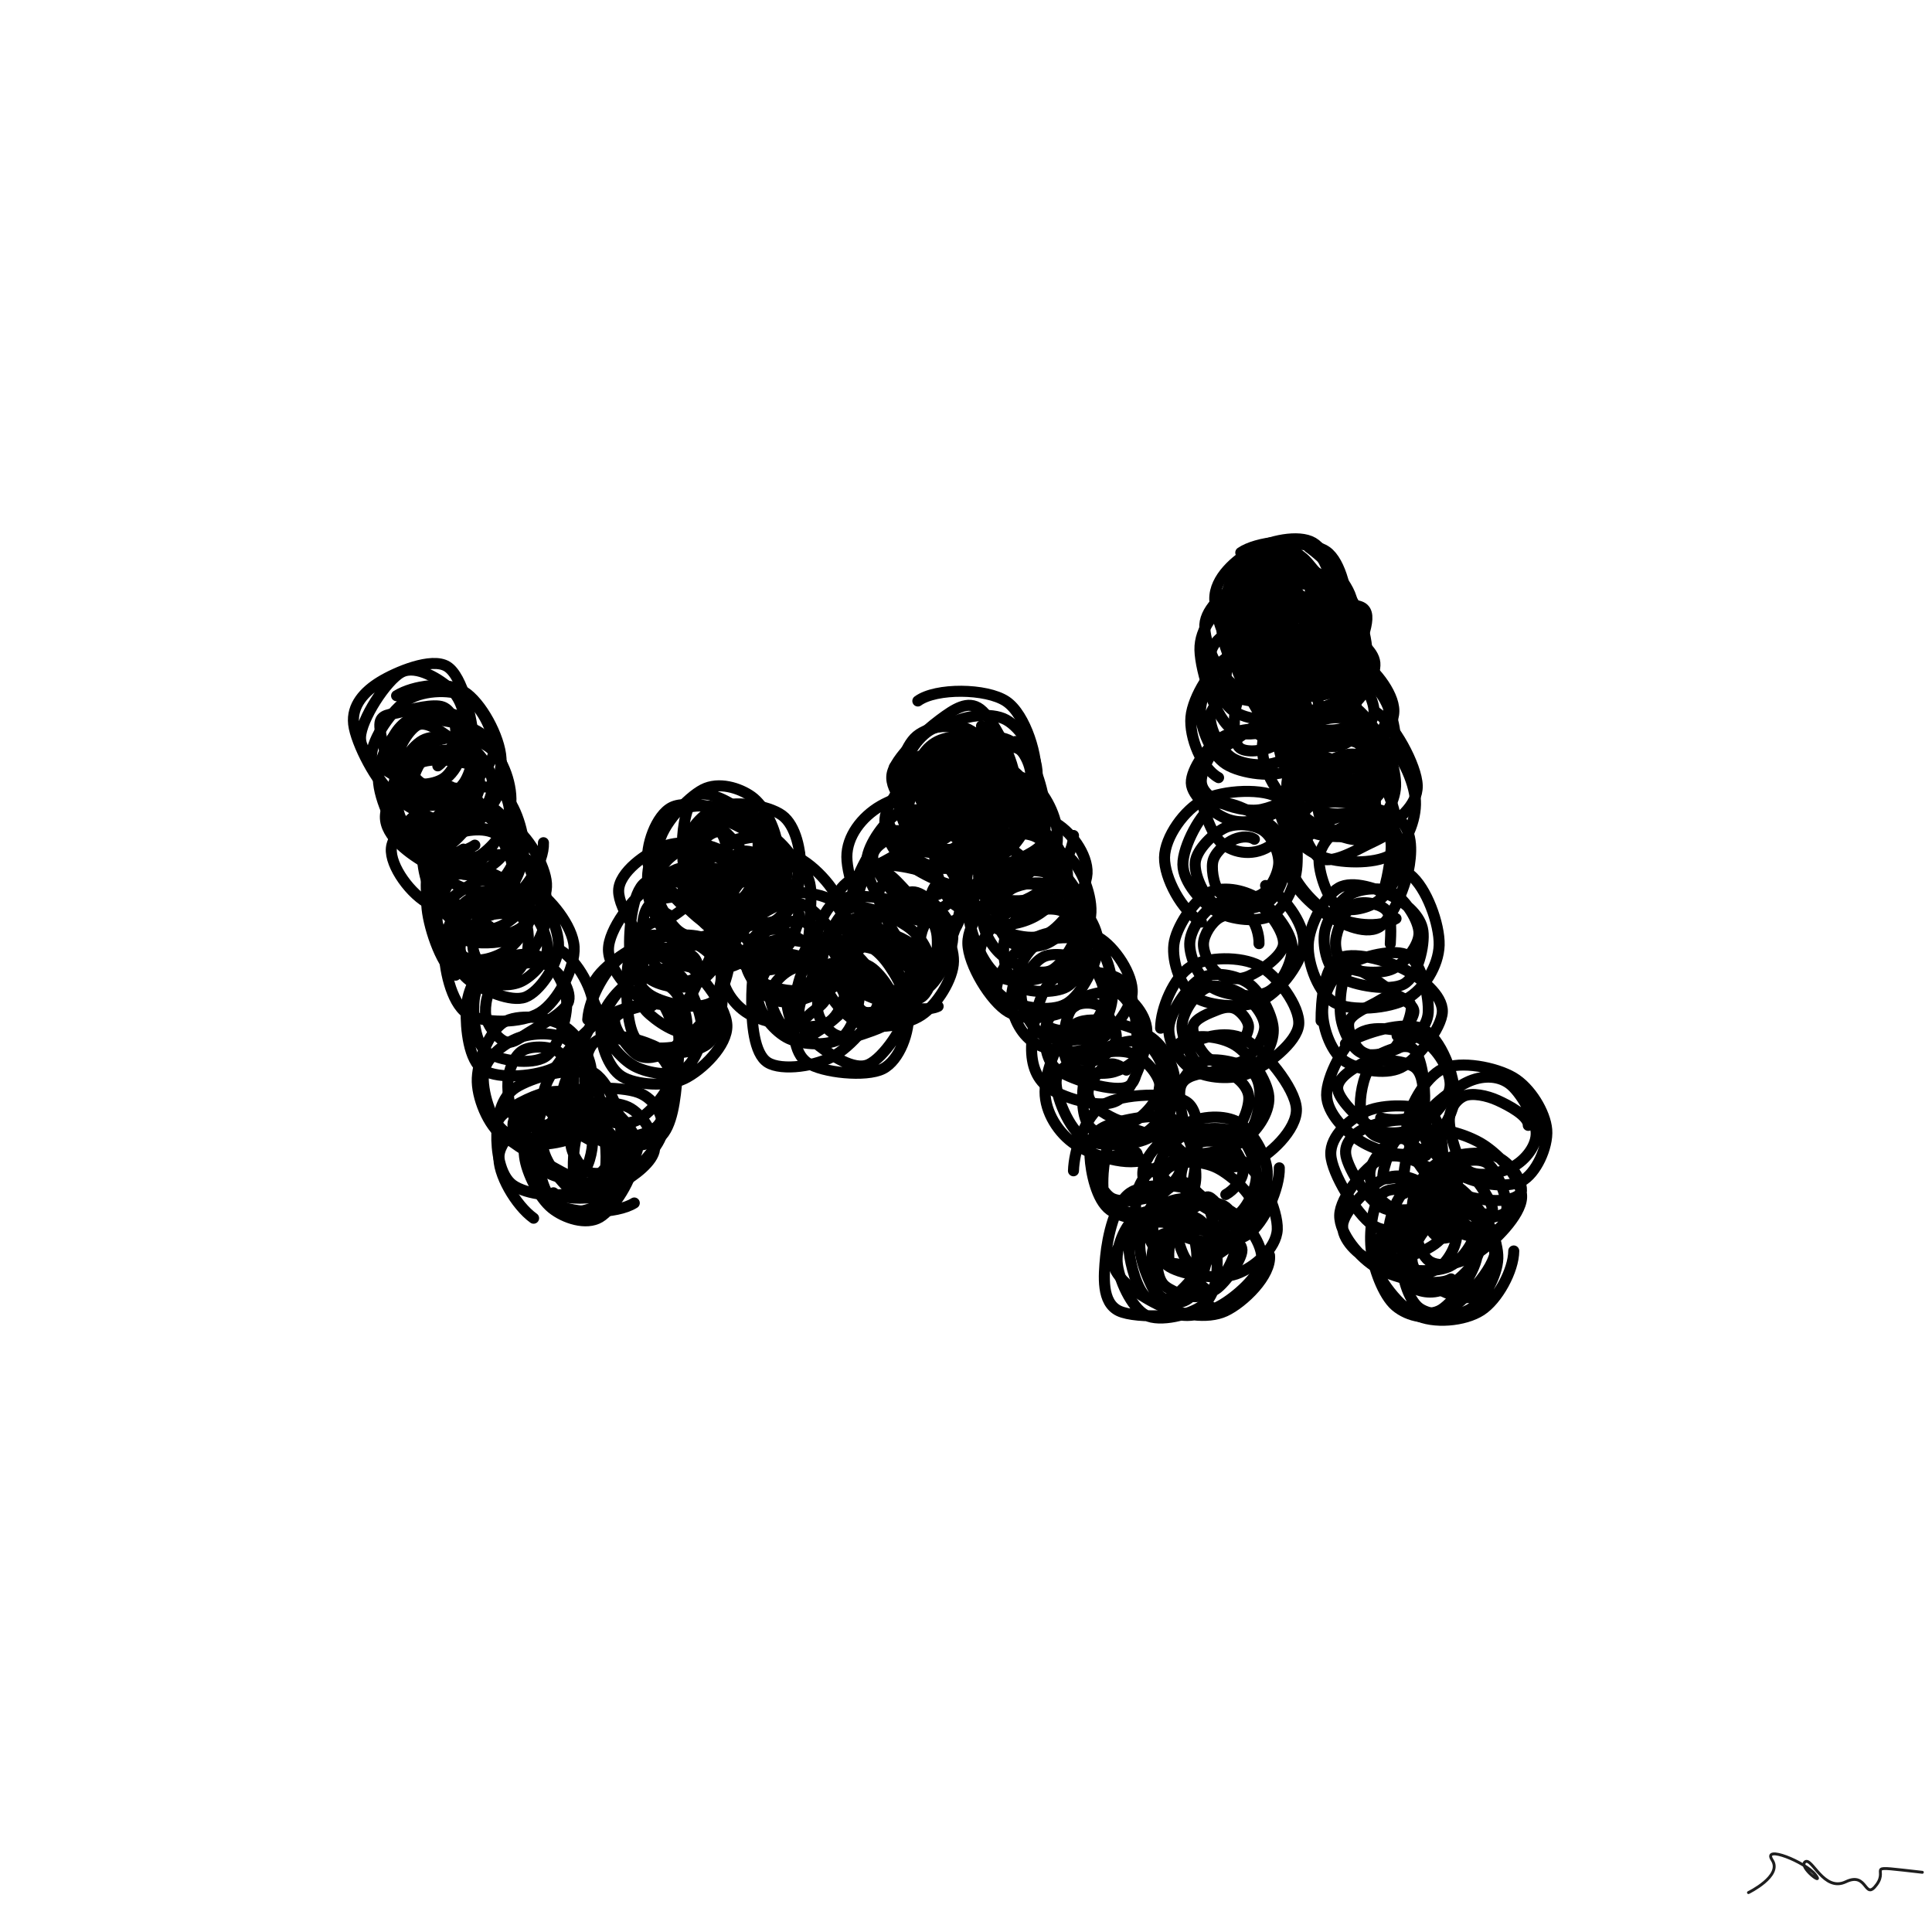 <svg xmlns="http://www.w3.org/2000/svg" viewBox="0 0 1000 1000" height="100%" width="100%"><rect x="0" y="0" width="1000" height="1000" fill="#808080" stroke="none"/><title>Scribbles #24</title><desc>art by Nolan</desc><svg xmlns="http://www.w3.org/2000/svg" viewBox="15000 15000 70000 70000" height="100%" width="100%" ><rect x="15000" y="15000" width="70000" height="70000" fill="white"></rect><g fill="none" stroke-width="400" stroke-linecap="round" ><path d="M29229 43787C28670 43430, 27889 41915, 27813 41234C27736 40554, 28206 40053, 28771 39706C29336 39358, 30638 38799, 31202 39150C31766 39501, 32106 41059, 32156 41812C32205 42565, 31947 43438, 31498 43669C31048 43899, 30032 43521, 29460 43196C28887 42871, 28048 42359, 28062 41719C28076 41079, 28997 39646, 29544 39357C30090 39068, 30958 39625, 31342 39984C31725 40343, 31888 40977, 31845 41512C31802 42047, 31483 42915, 31084 43194C30686 43473, 29841 43509, 29454 43186C29067 42862, 28749 41650, 28762 41252C28775 40854, 29150 40903, 29532 40797C29913 40691, 30721 40485, 31051 40617C31380 40748, 31540 41233, 31508 41589C31477 41944, 31156 42544, 30863 42749" stroke="hsl(234, 100%, 50%)" ></path><path d="M29369 40207C29984 39830, 31169 39671, 31799 40051C32430 40431, 33112 41699, 33153 42486C33194 43274, 32619 44498, 32045 44776C31471 45054, 30305 44554, 29707 44157C29110 43760, 28446 43029, 28459 42393C28473 41758, 29211 40697, 29791 40344C30371 39991, 31423 39960, 31939 40275C32456 40591, 32977 41629, 32892 42236C32808 42843, 31913 43623, 31432 43919C30950 44214, 30389 44284, 30002 44010C29615 43736, 29130 42772, 29109 42277C29089 41782, 29465 41258, 29879 41039C30294 40819, 31210 40721, 31598 40958C31986 41195, 32229 42006, 32206 42463C32183 42919, 31804 43496, 31461 43697C31117 43898, 30488 43871, 30147 43667C29806 43463, 29417 42873, 29415 42473C29414 42073, 29845 41405, 30139 41267C30433 41129, 30921 41465, 31178 41645C31435 41825, 31680 42090, 31680 42348C31681 42605, 31408 43019, 31178 43193C30948 43367, 30548 43512, 30299 43390C30049 43267, 29647 42696, 29683 42457C29719 42218, 30299 42029, 30515 41955" stroke="hsl(237, 100%, 50%)" ></path><path d="M32204 45621C31620 46018, 30478 46058, 29896 45658C29313 45258, 28722 43965, 28708 43221C28694 42477, 29213 41486, 29810 41197C30407 40908, 31720 41161, 32292 41487C32863 41812, 33273 42574, 33240 43150C33207 43725, 32636 44604, 32093 44937C31550 45270, 30456 45386, 29982 45148C29509 44909, 29197 44061, 29252 43507C29307 42953, 29855 42073, 30310 41824C30764 41574, 31557 41745, 31980 42008C32403 42270, 32836 42916, 32849 43399C32861 43882, 32479 44650, 32056 44904C31633 45159, 30662 45173, 30311 44926C29959 44679, 29905 43858, 29947 43423C29990 42988, 30242 42500, 30566 42316C30889 42133, 31587 42129, 31890 42323C32192 42517, 32404 43127, 32378 43480C32352 43834, 32014 44358, 31731 44442" stroke="hsl(240, 100%, 50%)" ></path><path d="M30511 46322C29863 45954, 28949 45311, 28963 44585C28977 43858, 29965 42378, 30595 41963C31225 41548, 32259 41716, 32743 42094C33226 42471, 33597 43500, 33496 44228C33395 44955, 32600 46103, 32135 46457C31670 46810, 31159 46713, 30705 46348C30251 45983, 29492 44887, 29413 44268C29334 43649, 29710 42862, 30233 42634C30756 42406, 32014 42588, 32552 42899C33090 43211, 33499 43980, 33459 44504C33420 45029, 32774 45779, 32314 46048C31854 46317, 31083 46349, 30700 46118C30318 45887, 29978 45079, 30019 44665C30059 44250, 30632 43799, 30943 43632C31253 43465, 31641 43563, 31881 43664C32121 43765, 32401 43990, 32384 44239C32367 44488, 32012 44922, 31782 45158C31551 45394, 31252 45756, 31002 45654C30753 45553, 30267 44907, 30286 44548C30306 44189, 30869 43615, 31119 43500C31368 43385, 31555 43724, 31785 43859" stroke="hsl(243, 100%, 50%)" ></path><path d="M34690 45533C34720 46248, 34021 47343, 33338 47716C32655 48089, 31284 48102, 30591 47771C29898 47440, 29120 46372, 29180 45730C29240 45087, 30295 44262, 30950 43916C31605 43570, 32603 43350, 33108 43655C33612 43960, 33980 45092, 33978 45744C33976 46397, 33601 47243, 33097 47569C32593 47895, 31419 47993, 30954 47702C30490 47410, 30269 46391, 30309 45818C30349 45245, 30769 44521, 31195 44266C31621 44010, 32440 44035, 32864 44284C33287 44534, 33760 45266, 33738 45763C33715 46260, 33152 47087, 32726 47267C32300 47447, 31554 47119, 31179 46843C30804 46567, 30457 45985, 30477 45610C30496 45236, 30946 44775, 31297 44595C31648 44414, 32237 44348, 32581 44528C32925 44707, 33389 45327, 33364 45672C33338 46016, 32741 46447, 32429 46596C32117 46745, 31729 46722, 31491 46567" stroke="hsl(246, 100%, 50%)" ></path><path d="M30891 44645C31473 44329, 32829 44461, 33480 44856C34132 45250, 34762 46369, 34800 47012C34838 47655, 34320 48407, 33708 48716C33096 49025, 31672 49161, 31128 48867C30585 48573, 30418 47573, 30447 46954C30476 46336, 30836 45435, 31305 45155C31773 44875, 32752 44956, 33259 45277C33766 45597, 34353 46538, 34346 47079C34338 47619, 33665 48278, 33214 48520C32763 48761, 32086 48782, 31638 48526C31190 48271, 30586 47515, 30526 46986C30467 46456, 30871 45642, 31279 45349C31688 45057, 32582 44954, 32977 45229C33372 45504, 33680 46510, 33647 46998C33615 47486, 33095 48009, 32781 48157C32468 48305, 32081 48078, 31764 47888C31447 47699, 30875 47374, 30880 47021C30884 46667, 31463 45926, 31791 45765" stroke="hsl(249, 100%, 50%)" ></path><path d="M31506 50333C30944 49908, 30493 48466, 30464 47794C30435 47121, 30736 46578, 31334 46299C31932 46020, 33474 45813, 34053 46119C34632 46424, 34867 47471, 34811 48130C34754 48788, 34233 49735, 33715 50070C33197 50405, 32184 50428, 31702 50140C31219 49852, 30821 48942, 30820 48340C30819 47738, 31275 46767, 31694 46528C32113 46289, 32909 46650, 33332 46906C33756 47162, 34227 47646, 34235 48064C34244 48483, 33772 49141, 33383 49416C32994 49691, 32328 49903, 31903 49713C31479 49522, 30785 48732, 30837 48274C30890 47816, 31829 47141, 32220 46966C32611 46791, 32881 47029, 33186 47224C33490 47419, 34002 47832, 34047 48134C34093 48436, 33812 48877, 33457 49033C33103 49190, 32184 49207, 31922 49074C31661 48942, 31824 48489, 31888 48236C31952 47984, 32116 47703, 32305 47560" stroke="hsl(252, 100%, 50%)" ></path><path d="M34282 47135C34930 47527, 35755 48547, 35801 49306C35847 50065, 35206 51289, 34558 51690C33910 52091, 32489 52105, 31913 51712C31336 51318, 31073 50025, 31099 49330C31125 48635, 31519 47840, 32068 47544C32616 47247, 33864 47243, 34392 47550C34919 47857, 35290 48791, 35230 49387C35170 49983, 34558 50930, 34033 51128C33508 51326, 32511 50863, 32081 50575C31650 50287, 31450 49835, 31451 49399C31452 48963, 31657 48220, 32085 47960C32513 47701, 33559 47606, 34018 47841C34476 48077, 34854 48920, 34833 49372C34813 49824, 34283 50365, 33895 50555C33507 50746, 32876 50717, 32505 50515C32134 50313, 31665 49724, 31670 49344C31675 48964, 32164 48417, 32536 48232C32908 48048, 33638 48047, 33903 48236C34168 48425, 34162 49033, 34125 49367C34088 49701, 33921 50087, 33681 50240C33441 50394, 32944 50449, 32687 50288C32429 50127, 32126 49564, 32134 49276C32141 48989, 32517 48611, 32730 48562" stroke="hsl(255, 100%, 50%)" ></path><path d="M35308 49433C35935 49820, 36539 50917, 36513 51620C36486 52324, 35815 53296, 35149 53655C34483 54014, 33061 54114, 32518 53774C31975 53434, 31873 52242, 31892 51615C31910 50989, 32190 50342, 32630 50015C33070 49688, 34049 49443, 34533 49651C35016 49859, 35494 50656, 35531 51263C35567 51869, 35234 52983, 34751 53291C34268 53600, 33066 53434, 32635 53115C32204 52795, 32143 51850, 32168 51374C32192 50898, 32354 50500, 32783 50260C33213 50019, 34275 49763, 34745 49930C35215 50098, 35709 50846, 35605 51263C35501 51679, 34507 52185, 34120 52430C33734 52674, 33539 52834, 33286 52731C33033 52627, 32655 52163, 32603 51808C32551 51454, 32654 50818, 32975 50601" stroke="hsl(258, 100%, 50%)" ></path><path d="M35899 56152C35292 56497, 33969 56596, 33368 56271C32766 55945, 32314 54902, 32292 54199C32269 53496, 32715 52394, 33230 52052C33745 51710, 34849 51849, 35383 52148C35916 52447, 36394 53211, 36431 53846C36467 54482, 36125 55603, 35601 55961C35077 56320, 33799 56337, 33285 55995C32771 55652, 32451 54466, 32518 53907C32584 53349, 33195 52859, 33683 52643C34171 52428, 35008 52380, 35445 52614C35882 52848, 36326 53555, 36305 54046C36284 54537, 35740 55291, 35320 55560C34900 55829, 34105 55889, 33786 55661C33466 55433, 33380 54624, 33403 54192C33426 53761, 33629 53257, 33925 53071C34222 52886, 34871 52896, 35181 53078C35491 53261, 35794 53835, 35787 54166C35779 54496, 35401 54928, 35134 55059" stroke="hsl(261, 100%, 50%)" ></path><path d="M36542 53884C37119 54266, 37590 55556, 37480 56267C37370 56979, 36533 57877, 35883 58155C35233 58433, 34061 58281, 33581 57935C33100 57589, 32984 56667, 33001 56080C33018 55492, 33141 54765, 33685 54408C34229 54051, 35726 53606, 36268 53939C36809 54271, 36879 55746, 36933 56402C36988 57059, 36991 57778, 36595 57878C36199 57979, 35151 57364, 34555 57005C33959 56646, 33023 56116, 33020 55724C33017 55332, 34039 54814, 34536 54653C35033 54492, 35680 54491, 36003 54757C36326 55022, 36471 55779, 36475 56247C36480 56716, 36321 57372, 36031 57567C35741 57761, 35144 57716, 34737 57415C34329 57113, 33593 56176, 33584 55757C33574 55337, 34292 54991, 34680 54896C35069 54801, 35638 54963, 35916 55187C36193 55410, 36464 56003, 36346 56236" stroke="hsl(264, 100%, 50%)" ></path><path d="M34333 59138C33691 58680, 33011 57512, 33081 56853C33150 56194, 34125 55473, 34751 55184C35377 54895, 36299 54813, 36835 55118C37371 55422, 37984 56349, 37968 57014C37951 57678, 37229 58811, 36733 59104C36238 59398, 35450 59142, 34995 58775C34540 58408, 34076 57497, 34005 56903C33934 56309, 34098 55392, 34570 55212C35042 55032, 36322 55458, 36836 55823C37350 56187, 37688 56921, 37653 57398C37618 57876, 37054 58456, 36625 58689C36197 58922, 35462 59016, 35081 58796C34699 58577, 34328 57838, 34337 57372C34345 56906, 34751 56204, 35134 56000C35516 55797, 36267 55924, 36630 56153C36994 56381, 37322 57005, 37316 57369C37310 57732, 36973 58191, 36596 58332C36219 58473, 35284 58428, 35054 58217" stroke="hsl(267, 100%, 50%)" ></path><path d="M37981 58587C37348 58989, 35754 59006, 35165 58621C34576 58235, 34439 56934, 34447 56273C34455 55612, 34600 54935, 35213 54653C35826 54372, 37496 54349, 38125 54584C38753 54818, 39106 55506, 38985 56062C38864 56619, 37903 57545, 37400 57922C36896 58299, 36418 58542, 35965 58323C35513 58104, 34751 57136, 34683 56608C34614 56080, 35042 55404, 35555 55154C36068 54905, 37233 54865, 37760 55111C38287 55357, 38757 56174, 38716 56631C38675 57089, 37964 57611, 37513 57858C37062 58104, 36296 58298, 36010 58110C35724 57922, 35760 57175, 35795 56728C35831 56281, 35994 55679, 36225 55426C36457 55173, 36872 55045, 37183 55211C37495 55377, 38027 56080, 38096 56422C38165 56763, 37896 57087, 37599 57260C37303 57433, 36635 57610, 36316 57460C35997 57310, 35645 56692, 35686 56360" stroke="hsl(270, 100%, 50%)" ></path><path d="M36430 56336C35771 55976, 34641 55372, 34695 54643C34750 53914, 35995 52482, 36757 51962C37519 51442, 38805 51180, 39267 51522C39730 51864, 39594 53232, 39532 54015C39471 54798, 39359 55836, 38898 56221C38437 56606, 37350 56588, 36765 56325C36180 56061, 35391 55252, 35387 54638C35384 54024, 36166 52918, 36743 52640C37320 52362, 38431 52744, 38849 52971C39266 53197, 39255 53522, 39246 53997C39236 54472, 39179 55469, 38792 55821C38406 56174, 37359 56336, 36928 56112C36497 55888, 36268 55037, 36208 54477C36147 53917, 36187 53009, 36566 52749C36944 52490, 38026 52690, 38478 52921C38931 53151, 39353 53685, 39282 54132C39210 54580, 38501 55396, 38049 55604C37597 55813, 36761 55641, 36569 55384" stroke="hsl(273, 100%, 50%)" ></path><path d="M36295 51943C36340 51143, 37001 50015, 37555 49638C38109 49260, 38990 49261, 39620 49679C40250 50097, 41305 51411, 41336 52145C41366 52878, 40438 53771, 39803 54081C39168 54390, 38029 54317, 37525 53999C37022 53681, 36721 52759, 36781 52174C36841 51589, 37428 50812, 37887 50490C38345 50168, 39110 49954, 39534 50244C39958 50534, 40400 51637, 40430 52228C40461 52819, 40138 53566, 39716 53791C39293 54016, 38381 53878, 37896 53578C37410 53278, 36792 52505, 36804 51991C36815 51476, 37539 50683, 37966 50490C38394 50298, 39050 50547, 39370 50836C39690 51124, 39922 51839, 39887 52221C39851 52603, 39457 52961, 39157 53127C38856 53292, 38397 53415, 38083 53216C37769 53017, 37208 52239, 37273 51934C37339 51629, 38201 51497, 38477 51384C38753 51272, 38781 51120, 38929 51261C39078 51402, 39332 51955, 39366 52230" stroke="hsl(276, 100%, 50%)" ></path><path d="M41180 50339C41202 51105, 41174 52388, 40646 52818C40118 53249, 38715 53248, 38013 52922C37311 52596, 36381 51490, 36435 50862C36490 50233, 37656 49461, 38341 49150C39026 48840, 40079 48795, 40547 48998C41014 49202, 41153 49780, 41144 50371C41134 50962, 40977 52132, 40490 52542C40004 52952, 38690 53114, 38226 52832C37762 52550, 37716 51487, 37706 50851C37695 50214, 37752 49291, 38164 49013C38575 48736, 39682 48944, 40176 49185C40671 49425, 41151 49922, 41130 50456C41108 50990, 40499 52192, 40047 52388C39595 52584, 38717 51952, 38417 51635C38116 51318, 38215 50859, 38243 50485C38271 50111, 38276 49532, 38583 49389C38890 49247, 39811 49423, 40087 49633C40363 49843, 40333 50320, 40239 50648C40146 50977, 39750 51447, 39526 51604" stroke="hsl(279, 100%, 50%)" ></path><path d="M38623 51443C37938 51121, 37049 50139, 37045 49409C37042 48680, 37941 47498, 38601 47065C39261 46632, 40514 46520, 41007 46813C41499 47105, 41580 48075, 41554 48819C41528 49562, 41345 50901, 40850 51276C40356 51651, 39092 51379, 38586 51066C38080 50753, 37851 50080, 37816 49398C37780 48717, 37904 47314, 38374 46978C38844 46642, 40100 47087, 40636 47383C41172 47679, 41653 48212, 41590 48754C41527 49296, 40776 50359, 40257 50636C39738 50913, 38811 50716, 38477 50415C38143 50115, 38217 49291, 38253 48833C38289 48374, 38303 47868, 38693 47664C39084 47460, 40221 47402, 40597 47607C40973 47812, 41001 48433, 40949 48896C40898 49359, 40602 50139, 40286 50385C39970 50631, 39382 50645, 39056 50371C38729 50096, 38281 49099, 38328 48739C38376 48380, 39036 48368, 39343 48212C39649 48057, 39891 47722, 40167 47806" stroke="hsl(282, 100%, 50%)" ></path><path d="M41711 49937C41096 50240, 39733 50128, 39017 49685C38300 49241, 37406 47944, 37414 47274C37421 46603, 38422 45893, 39060 45661C39699 45429, 40660 45519, 41246 45884C41832 46250, 42611 47323, 42576 47854C42540 48385, 41572 48872, 41034 49070C40495 49268, 39777 49352, 39346 49042C38916 48732, 38480 47717, 38450 47209C38420 46701, 38786 46210, 39167 45996C39548 45782, 40229 45711, 40737 45926C41244 46141, 42202 46808, 42213 47288C42224 47768, 41237 48561, 40803 48804C40369 49047, 39939 48989, 39607 48747C39274 48505, 38828 47725, 38809 47351C38791 46977, 39137 46646, 39496 46502C39855 46358, 40684 46372, 40966 46488C41248 46603, 41174 46833, 41188 47195C41203 47557, 41279 48555, 41053 48659C40826 48763, 40043 48068, 39827 47820C39612 47573, 39713 47350, 39761 47174" stroke="hsl(285, 100%, 50%)" ></path><path d="M39274 48170C38681 47874, 38415 47279, 38470 46644C38526 46008, 38962 44697, 39606 44355C40250 44014, 41821 44293, 42336 44593C42850 44893, 42757 45597, 42694 46156C42630 46715, 42412 47665, 41956 47946C41501 48228, 40540 48122, 39960 47845C39380 47569, 38579 46886, 38477 46286C38375 45686, 38764 44531, 39347 44247C39929 43963, 41454 44325, 41973 44583C42493 44842, 42481 45302, 42463 45799C42445 46296, 42307 47258, 41867 47565C41426 47872, 40296 47828, 39819 47641C39343 47454, 38930 46820, 39006 46445C39082 46070, 39935 45637, 40276 45392C40616 45146, 40734 44813, 41048 44973C41363 45133, 42106 46016, 42163 46351C42219 46686, 41661 46871, 41387 46984C41114 47098, 40723 47149, 40521 47031C40318 46913, 40199 46520, 40171 46275C40144 46029, 40197 45739, 40356 45557C40515 45374, 40935 45011, 41123 45180C41312 45348, 41461 46295, 41486 46568" stroke="hsl(288, 100%, 50%)" ></path><path d="M43966 45919C44010 46674, 43681 48079, 42996 48408C42310 48737, 40542 48358, 39854 47892C39165 47427, 38764 46327, 38866 45612C38969 44898, 39908 43897, 40470 43606C41032 43315, 41789 43542, 42237 43866C42685 44190, 43066 44954, 43157 45551C43248 46147, 43272 47173, 42783 47446C42294 47719, 40733 47509, 40223 47189C39714 46869, 39726 46087, 39727 45527C39728 44968, 39890 44034, 40229 43831C40569 43628, 41282 43960, 41766 44308C42250 44655, 43120 45472, 43136 45916C43151 46359, 42244 46781, 41858 46969C41473 47158, 41141 47305, 40823 47048C40504 46792, 39921 45894, 39947 45430C39974 44966, 40583 44411, 40981 44264C41378 44117, 42034 44288, 42331 44547C42629 44807, 42866 45527, 42766 45821C42666 46115, 42087 46127, 41733 46310C41380 46493, 40871 47050, 40646 46919C40421 46788, 40345 45903, 40384 45525C40423 45147, 40574 44701, 40880 44652C41185 44604, 42090 45099, 42219 45232C42348 45364, 41691 45340, 41655 45450" stroke="hsl(291, 100%, 50%)" ></path><path d="M40754 48641C40140 48256, 39780 47174, 39816 46448C39852 45721, 40383 44599, 40970 44282C41557 43964, 42831 44174, 43337 44541C43843 44908, 44024 45858, 44007 46486C43989 47114, 43722 48030, 43233 48308C42744 48585, 41549 48442, 41073 48151C40597 47860, 40384 47136, 40377 46562C40369 45988, 40606 44927, 41029 44707C41453 44487, 42432 44910, 42916 45243C43400 45575, 43945 46249, 43936 46701C43926 47153, 43277 47714, 42858 47954C42440 48195, 41816 48375, 41423 48143C41029 47912, 40454 47008, 40497 46565C40540 46122, 41275 45669, 41681 45486C42086 45303, 42625 45274, 42931 45469C43237 45664, 43532 46284, 43516 46656C43500 47029, 43162 47512, 42833 47705C42505 47898, 41779 48005, 41546 47814C41313 47624, 41387 46886, 41434 46560C41481 46235, 41624 45948, 41830 45861C42035 45774, 42473 45919, 42669 46040C42865 46161, 42999 46377, 43005 46585C43011 46793, 42866 47202, 42703 47289" stroke="hsl(294, 100%, 50%)" ></path><path d="M40670 47989C40648 47339, 41106 46693, 41637 46370C42168 46047, 43216 45775, 43857 46050C44498 46324, 45480 47396, 45483 48018C45486 48640, 44441 49446, 43873 49780C43305 50114, 42626 50290, 42077 50023C41528 49757, 40648 48762, 40579 48181C40511 47600, 41090 46815, 41666 46539C42242 46263, 43587 46261, 44036 46525C44484 46789, 44377 47589, 44358 48125C44340 48660, 44324 49501, 43923 49736C43521 49970, 42388 49793, 41947 49530C41507 49266, 41258 48615, 41281 48154C41303 47694, 41717 46914, 42081 46765C42445 46616, 43157 47033, 43466 47260C43775 47486, 43937 47770, 43933 48122C43930 48473, 43721 49183, 43446 49370C43171 49557, 42579 49438, 42284 49242C41990 49046, 41632 48470, 41680 48196C41727 47922, 42298 47737, 42569 47596C42840 47454, 43074 47258, 43305 47348C43536 47439, 43924 47847, 43953 48139C43982 48430, 43747 48956, 43477 49097C43206 49237, 42534 49145, 42332 48982" stroke="hsl(297, 100%, 50%)" ></path><path d="M41807 47680C42548 47250, 44372 47206, 45033 47570C45694 47934, 45783 49117, 45773 49865C45764 50613, 45567 51739, 44977 52060C44386 52381, 42865 52106, 42229 51790C41594 51473, 41132 50752, 41166 50161C41200 49570, 41929 48632, 42436 48242C42943 47852, 43644 47519, 44208 47823C44773 48127, 45808 49515, 45823 50067C45837 50619, 44779 50948, 44297 51133C43815 51319, 43308 51371, 42931 51180C42553 50990, 42109 50382, 42031 49991C41954 49599, 42099 49086, 42466 48830C42833 48574, 43862 48202, 44233 48453C44605 48704, 44696 49907, 44696 50334C44696 50762, 44545 50889, 44234 51019C43923 51148, 43157 51235, 42830 51112C42502 50989, 42273 50678, 42269 50279C42265 49880, 42483 48903, 42805 48719C43127 48535, 43874 48926, 44203 49176C44532 49427, 44822 49938, 44777 50221C44731 50504, 44259 50794, 43932 50872C43605 50950, 43057 50790, 42813 50688C42568 50586, 42377 50452, 42466 50260" stroke="hsl(300, 100%, 50%)" ></path><path d="M45123 48869C45739 49227, 46851 50252, 46877 50977C46903 51702, 45956 52799, 45279 53219C44603 53638, 43323 53812, 42816 53495C42309 53178, 42237 52038, 42236 51316C42234 50594, 42294 49467, 42808 49165C43323 48863, 44766 49226, 45323 49504C45879 49781, 46121 50312, 46147 50830C46174 51347, 45908 52308, 45481 52609C45053 52909, 44084 52863, 43581 52632C43079 52400, 42524 51723, 42466 51221C42408 50719, 42837 49820, 43233 49622C43630 49423, 44396 49805, 44846 50031C45296 50257, 45929 50615, 45934 50975C45940 51336, 45249 51928, 44880 52194C44510 52461, 44048 52756, 43719 52573C43390 52391, 42899 51515, 42905 51100C42911 50685, 43383 50225, 43753 50085C44123 49946, 44930 50082, 45127 50264C45323 50446, 45051 50938, 44932 51175C44813 51411, 44607 51526, 44413 51683C44218 51841, 43919 52213, 43766 52122C43613 52031, 43494 51434, 43495 51140" stroke="hsl(303, 100%, 50%)" ></path><path d="M46679 49406C47211 49778, 47865 50941, 47916 51661C47967 52381, 47595 53418, 46986 53726C46376 54033, 44794 53866, 44258 53507C43723 53147, 43724 52228, 43773 51567C43821 50906, 44029 49889, 44547 49542C45065 49196, 46325 49165, 46881 49489C47436 49814, 47950 50810, 47881 51491C47812 52171, 46999 53337, 46466 53571C45933 53805, 45103 53220, 44683 52897C44263 52575, 43921 52112, 43946 51634C43971 51157, 44404 50302, 44834 50034C45265 49766, 46082 49753, 46530 50027C46977 50302, 47565 51272, 47519 51679C47473 52086, 46633 52337, 46255 52470C45877 52604, 45524 52623, 45253 52482C44982 52340, 44672 51957, 44627 51621C44581 51285, 44726 50673, 44982 50467C45238 50260, 45907 50184, 46163 50383" stroke="hsl(306, 100%, 50%)" ></path><path d="M44436 50316C44393 49493, 44644 48034, 45308 47645C45973 47257, 47716 47620, 48423 47984C49129 48348, 49554 49197, 49547 49830C49540 50463, 48950 51410, 48381 51782C47811 52154, 46734 52325, 46131 52065C45529 51805, 44832 50909, 44766 50221C44700 49533, 45220 48218, 45733 47939C46247 47660, 47354 48217, 47846 48548C48338 48879, 48687 49451, 48684 49925C48681 50399, 48224 51058, 47830 51391C47435 51723, 46740 52135, 46319 51920C45898 51705, 45299 50630, 45305 50100C45311 49570, 45908 48893, 46353 48739C46798 48585, 47647 48938, 47977 49177C48306 49417, 48409 49837, 48332 50175C48255 50512, 47857 50959, 47513 51203C47168 51448, 46569 51819, 46266 51642C45963 51464, 45661 50549, 45695 50140C45729 49730, 46201 49273, 46470 49185C46739 49096, 47007 49394, 47307 49608C47606 49823, 48224 50231, 48268 50473C48313 50715, 47878 50990, 47574 51062" stroke="hsl(309, 100%, 50%)" ></path><path d="M48990 51461C48372 51760, 46630 51275, 46015 50855C45400 50434, 45201 49653, 45298 48937C45396 48220, 46151 46802, 46599 46554C47046 46306, 47592 47057, 47984 47449C48376 47840, 48888 48288, 48951 48904C49014 49520, 48822 50876, 48364 51145C47906 51414, 46763 50895, 46202 50517C45641 50139, 44900 49300, 44997 48878C45095 48456, 46249 48242, 46786 47985C47324 47728, 47767 47190, 48223 47338C48678 47485, 49484 48274, 49521 48871C49558 49468, 48981 50666, 48444 50922C47907 51178, 46702 50719, 46300 50407C45897 50095, 45991 49424, 46030 49050C46069 48676, 46128 48326, 46533 48163C46939 48000, 48153 47966, 48462 48074C48771 48181, 48486 48413, 48388 48811C48290 49208, 48041 50224, 47874 50460C47707 50696, 47566 50460, 47386 50225C47205 49991, 46895 49359, 46791 49055C46688 48752, 46623 48513, 46763 48406" stroke="hsl(312, 100%, 50%)" ></path><path d="M45860 47499C45958 46811, 46647 45509, 47111 45204C47575 44898, 48195 45288, 48646 45665C49096 46042, 49775 46778, 49813 47467C49851 48155, 49409 49511, 48876 49795C48343 50078, 47200 49559, 46614 49166C46028 48774, 45287 47935, 45359 47441C45432 46947, 46461 46516, 47048 46202C47636 45887, 48387 45374, 48885 45554C49382 45734, 50029 46629, 50033 47284C50036 47939, 49451 49204, 48906 49485C48361 49766, 47231 49281, 46762 48969C46293 48658, 46087 48045, 46092 47613C46098 47182, 46332 46528, 46795 46380C47259 46231, 48549 46557, 48874 46723C49200 46889, 48848 47005, 48750 47374C48652 47742, 48470 48643, 48286 48936C48103 49230, 47887 49354, 47648 49135C47409 48915, 46932 47994, 46853 47618C46775 47243, 46960 47003, 47175 46882" stroke="hsl(315, 100%, 50%)" ></path><path d="M46916 48676C46216 48282, 45687 46793, 45683 46048C45680 45302, 46221 44600, 46896 44205C47571 43810, 49112 43374, 49734 43677C50356 43980, 50641 45251, 50630 46022C50619 46794, 50223 47984, 49669 48306C49115 48629, 47849 48316, 47305 47959C46761 47602, 46358 46752, 46403 46165C46448 45578, 47105 44681, 47577 44438C48048 44195, 48818 44430, 49232 44706C49646 44982, 50057 45578, 50063 46094C50068 46611, 49644 47535, 49266 47805C48888 48075, 48236 48007, 47795 47715C47354 47424, 46626 46480, 46620 46055C46614 45630, 47307 45314, 47757 45166C48206 45017, 48940 45008, 49318 45164C49696 45320, 50061 45734, 50024 46099C49987 46464, 49472 47144, 49095 47355C48717 47566, 48002 47529, 47759 47365" stroke="hsl(318, 100%, 50%)" ></path><path d="M47408 42788C48058 42407, 49482 41972, 50146 42260C50810 42548, 51369 43718, 51392 44518C51414 45319, 50868 46768, 50281 47062C49693 47356, 48403 46682, 47867 46282C47331 45882, 47020 45190, 47065 44661C47110 44132, 47684 43402, 48139 43108C48593 42813, 49371 42670, 49794 42892C50217 43114, 50694 43864, 50675 44440C50655 45017, 50106 46081, 49678 46351C49250 46621, 48531 46370, 48107 46062C47683 45753, 47138 44944, 47132 44501C47126 44057, 47602 43585, 48069 43402C48535 43219, 49544 43202, 49930 43400C50316 43599, 50456 44201, 50386 44595C50315 44989, 49859 45568, 49507 45765C49154 45961, 48556 45924, 48271 45774C47986 45625, 47796 45245, 47798 44866C47799 44487, 48005 43620, 48279 43501C48553 43383, 49209 43936, 49442 44154C49674 44373, 49706 44609, 49675 44812C49643 45014, 49465 45239, 49253 45372C49040 45504, 48609 45716, 48397 45607C48185 45499, 47926 44917, 47981 44720C48035 44523, 48531 44512, 48726 44426" stroke="hsl(321, 100%, 50%)" ></path><path d="M50562 41303C51185 41728, 51905 43062, 51901 43761C51897 44459, 51132 45185, 50537 45492C49943 45799, 48840 45901, 48335 45603C47831 45305, 47529 44358, 47509 43703C47489 43047, 47767 42039, 48214 41669C48662 41299, 49665 41139, 50195 41485C50726 41830, 51351 43111, 51398 43742C51445 44373, 50968 45089, 50477 45271C49986 45454, 48959 45083, 48452 44836C47946 44589, 47389 44208, 47439 43787C47489 43367, 48256 42614, 48751 42314C49245 42013, 50027 41788, 50406 41986C50786 42184, 51097 43075, 51027 43502C50958 43930, 50334 44340, 49991 44551C49648 44762, 49267 44945, 48968 44769C48669 44592, 48208 43840, 48199 43490C48190 43141, 48621 42814, 48912 42671C49203 42529, 49726 42490, 49945 42635C50163 42781, 50261 43222, 50223 43542C50185 43862, 49954 44420, 49717 44557C49480 44694, 48996 44502, 48801 44362C48606 44223, 48526 43996, 48547 43722C48567 43448, 48724 42827, 48923 42717C49123 42606, 49603 42938, 49742 43058" stroke="hsl(324, 100%, 50%)" ></path><path d="M48255 40398C48911 39917, 50741 39936, 51453 40410C52165 40883, 52638 42479, 52527 43240C52415 44001, 51443 44725, 50782 44976C50121 45227, 49140 45062, 48563 44746C47985 44430, 47236 43689, 47316 43079C47396 42469, 48511 41482, 49045 41084C49579 40687, 50068 40356, 50520 40696C50972 41036, 51682 42441, 51757 43124C51831 43808, 51415 44596, 50968 44795C50521 44994, 49603 44635, 49074 44318C48545 44000, 47831 43379, 47795 42889C47759 42399, 48352 41559, 48859 41376C49365 41194, 50459 41536, 50836 41794C51212 42053, 51134 42483, 51117 42927C51099 43372, 51089 44227, 50730 44460C50371 44693, 49344 44571, 48963 44324C48581 44077, 48437 43349, 48441 42979C48444 42609, 48697 42273, 48985 42102C49273 41931, 49855 41778, 50169 41954C50482 42130, 50861 42851, 50864 43159C50868 43466, 50433 43677, 50191 43799C49949 43922, 49645 44048, 49410 43894C49175 43741, 48723 43118, 48779 42878C48835 42637, 49537 42511, 49747 42451" stroke="hsl(327, 100%, 50%)" ></path><path d="M49294 41294C49874 40927, 50902 40784, 51450 41079C51997 41373, 52575 42296, 52580 43060C52586 43824, 52020 45350, 51483 45663C50947 45977, 49903 45365, 49362 44941C48821 44517, 48286 43642, 48238 43120C48190 42599, 48525 42030, 49074 41812C49624 41593, 50991 41568, 51536 41810C52080 42052, 52420 42803, 52341 43265C52263 43727, 51540 44335, 51063 44581C50585 44826, 49853 44923, 49476 44740C49100 44558, 48802 43980, 48803 43485C48805 42991, 49069 42023, 49484 41774C49900 41526, 50948 41718, 51297 41994C51647 42270, 51645 43026, 51580 43431C51515 43836, 51246 44219, 50908 44424C50570 44629, 49890 44841, 49553 44660C49216 44479, 48856 43724, 48886 43339C48916 42955, 49428 42482, 49732 42352C50036 42222, 50459 42410, 50709 42560C50958 42709, 51246 43026, 51227 43247" stroke="hsl(330, 100%, 50%)" ></path><path d="M51792 41866C52398 42271, 52765 43465, 52845 44183C52926 44901, 52890 45905, 52274 46172C51658 46438, 49798 46107, 49150 45783C48502 45459, 48245 44757, 48386 44228C48528 43699, 49412 42958, 49998 42608C50584 42258, 51482 41900, 51903 42131C52325 42362, 52585 43378, 52525 43993C52464 44608, 51923 45505, 51538 45821C51153 46138, 50639 46199, 50215 45892C49792 45586, 49006 44475, 48996 43981C48987 43487, 49752 43135, 50159 42929C50567 42723, 51057 42551, 51442 42743C51827 42936, 52508 43631, 52470 44083C52432 44535, 51627 45311, 51215 45458C50803 45604, 50268 45162, 49998 44963C49728 44764, 49590 44590, 49594 44263C49598 43935, 49713 43193, 50021 42998C50328 42803, 51175 42929, 51439 43093C51704 43257, 51619 43702, 51609 43982C51598 44261, 51600 44625, 51377 44767C51154 44909, 50521 44985, 50274 44835C50027 44685, 49905 44075, 49895 43869C49886 43663, 49997 43656, 50217 43599C50438 43541, 51019 43391, 51220 43524" stroke="hsl(333, 100%, 50%)" ></path><path d="M53895 45271C53896 45958, 53168 47003, 52470 47434C51772 47865, 50307 48162, 49707 47857C49106 47552, 48790 46343, 48868 45604C48946 44865, 49611 43811, 50174 43422C50737 43032, 51722 42972, 52245 43265C52767 43558, 53269 44474, 53309 45180C53349 45886, 53034 47172, 52486 47503C51937 47833, 50476 47484, 50017 47164C49557 46843, 49697 46111, 49730 45578C49762 45046, 49819 44261, 50213 43971C50606 43681, 51653 43567, 52091 43838C52528 44109, 52855 45090, 52835 45596C52815 46102, 52339 46681, 51969 46873C51598 47066, 50969 47012, 50614 46752C50260 46493, 49833 45757, 49841 45314C49849 44872, 50328 44308, 50660 44097C50991 43886, 51465 43835, 51829 44046C52194 44258, 52862 45006, 52847 45365C52833 45724, 52066 46058, 51744 46199C51422 46340, 51159 46337, 50916 46213C50673 46089, 50292 45763, 50288 45455C50284 45148, 50614 44493, 50891 44368C51167 44243, 51786 44508, 51948 44706" stroke="hsl(336, 100%, 50%)" ></path><path d="M50469 44761C51143 44453, 52477 44445, 53130 44759C53783 45073, 54423 45964, 54386 46647C54349 47329, 53518 48558, 52907 48855C52296 49153, 51222 48755, 50721 48432C50219 48109, 49896 47498, 49898 46917C49899 46337, 50238 45238, 50729 44946C51219 44655, 52351 44847, 52842 45166C53333 45486, 53731 46357, 53675 46863C53618 47369, 52965 47948, 52503 48203C52040 48457, 51309 48618, 50897 48388C50485 48158, 50017 47321, 50031 46821C50044 46321, 50548 45631, 50976 45388C51405 45145, 52237 45122, 52603 45362C52969 45602, 53207 46406, 53172 46829C53137 47253, 52718 47724, 52391 47905C52064 48085, 51532 48103, 51209 47911C50887 47719, 50461 47131, 50456 46753C50451 46375, 50887 45736, 51178 45641C51468 45546, 51946 45997, 52200 46183" stroke="hsl(339, 100%, 50%)" ></path><path d="M53556 45928C54119 46235, 54555 47348, 54527 48050C54500 48752, 53951 49754, 53391 50138C52831 50522, 51717 50706, 51168 50356C50619 50006, 50083 48691, 50099 48038C50115 47385, 50746 46712, 51262 46439C51778 46167, 52701 46129, 53195 46404C53688 46679, 54236 47467, 54223 48090C54210 48713, 53596 49884, 53117 50144C52639 50405, 51771 49974, 51351 49653C50931 49332, 50593 48708, 50597 48220C50601 47731, 50941 46972, 51373 46722C51806 46471, 52769 46481, 53192 46717C53615 46953, 53955 47727, 53912 48139C53868 48550, 53311 49015, 52930 49184C52549 49353, 51932 49328, 51626 49152C51321 48975, 51091 48452, 51098 48126C51106 47800, 51358 47371, 51670 47196C51983 47020, 52713 46898, 52973 47074" stroke="hsl(342, 100%, 50%)" ></path><path d="M53959 51450C53349 51863, 52184 52047, 51536 51668C50887 51289, 50076 49931, 50067 49177C50057 48424, 50872 47432, 51480 47146C52087 46859, 53161 47109, 53713 47456C54264 47804, 54803 48577, 54791 49229C54778 49881, 54197 51046, 53635 51370C53073 51694, 51939 51502, 51419 51175C50898 50848, 50444 49961, 50514 49409C50585 48856, 51317 48120, 51841 47861C52365 47602, 53237 47620, 53660 47856C54083 48092, 54381 48794, 54379 49278C54377 49761, 54070 50515, 53647 50756C53225 50997, 52224 50972, 51844 50724C51464 50475, 51334 49693, 51366 49265C51398 48838, 51675 48366, 52038 48162C52400 47957, 53181 47836, 53541 48040C53901 48245, 54202 48967, 54198 49390C54193 49814, 53847 50452, 53513 50584" stroke="hsl(345, 100%, 50%)" ></path><path d="M51096 50941C51087 50216, 51843 49326, 52459 48996C53075 48666, 54199 48627, 54792 48960C55386 49293, 56075 50326, 56020 50993C55966 51659, 55060 52665, 54465 52960C53869 53256, 52918 53063, 52448 52765C51978 52467, 51624 51764, 51644 51172C51664 50580, 52063 49542, 52571 49215C53078 48887, 54233 48905, 54689 49210C55146 49514, 55328 50489, 55309 51041C55290 51593, 55000 52279, 54577 52520C54154 52761, 53204 52736, 52774 52487C52343 52239, 51988 51499, 51995 51029C52003 50559, 52413 49855, 52817 49665C53221 49476, 54052 49642, 54420 49890C54789 50138, 55032 50759, 55027 51154C55023 51549, 54735 52086, 54393 52260C54051 52435, 53307 52388, 52977 52202" stroke="hsl(348, 100%, 50%)" ></path><path d="M55375 50804C55876 51056, 56532 51674, 56553 52350C56573 53027, 56076 54511, 55497 54864C54918 55217, 53601 54792, 53081 54469C52560 54147, 52364 53594, 52376 52930C52388 52266, 52620 50894, 53153 50486C53686 50077, 55065 50153, 55572 50481C56078 50808, 56143 51800, 56191 52449C56239 53098, 56332 54149, 55859 54374C55387 54598, 53853 54134, 53356 53795C52859 53455, 52846 52732, 52878 52336C52910 51941, 53104 51645, 53550 51423C53996 51200, 55084 50753, 55553 51001C56021 51250, 56389 52440, 56360 52911C56330 53383, 55792 53704, 55375 53831C54959 53958, 54165 53861, 53859 53673C53554 53486, 53541 53067, 53543 52706C53545 52344, 53650 51713, 53871 51507C54091 51301, 54603 51290, 54866 51468C55128 51646, 55455 52257, 55447 52575C55438 52892, 55058 53256, 54813 53374C54568 53492, 54203 53434, 53975 53283C53747 53132, 53429 52740, 53444 52468" stroke="hsl(351, 100%, 50%)" ></path><path d="M56585 56966C55906 57315, 54589 56873, 53969 56472C53348 56070, 52861 55291, 52864 54559C52868 53827, 53367 52421, 53991 52082C54615 51742, 56012 52157, 56610 52523C57208 52889, 57565 53667, 57579 54278C57594 54889, 57245 55859, 56697 56189C56150 56519, 54866 56594, 54294 56257C53722 55920, 53234 54675, 53266 54165C53298 53656, 53950 53433, 54488 53202C55025 52971, 56014 52541, 56491 52780C56967 53020, 57361 54088, 57348 54640C57335 55193, 56872 55877, 56413 56093C55955 56309, 54961 56195, 54597 55935C54234 55676, 54204 54980, 54231 54535C54258 54089, 54438 53481, 54759 53263C55079 53044, 55774 53034, 56154 53224C56533 53414, 57052 54002, 57035 54404C57017 54806, 56421 55504, 56051 55636C55680 55768, 55083 55388, 54813 55198C54543 55008, 54384 54765, 54432 54497C54481 54229, 54874 53711, 55104 53590C55334 53469, 55576 53618, 55811 53773" stroke="hsl(354, 100%, 50%)" ></path><path d="M53894 57420C53914 56717, 54288 55445, 54971 55029C55653 54613, 57433 54556, 57989 54924C58546 55292, 58386 56547, 58309 57239C58232 57931, 58041 58809, 57527 59077C57013 59345, 55729 59203, 55224 58845C54718 58486, 54521 57434, 54495 56927C54469 56420, 54555 56027, 55067 55803C55580 55579, 57027 55274, 57570 55582C58114 55890, 58340 57081, 58327 57652C58314 58222, 57985 58822, 57493 59004C57001 59187, 55799 58965, 55377 58747C54955 58528, 54950 58159, 54960 57696C54971 57232, 55110 56201, 55439 55964C55767 55727, 56546 56038, 56933 56272C57321 56505, 57781 57025, 57764 57365C57747 57705, 57242 58135, 56830 58310C56418 58486, 55637 58595, 55292 58419C54948 58244, 54638 57540, 54762 57258C54885 56975, 55770 56749, 56033 56724C56296 56699, 56156 56947, 56340 57107C56525 57267, 57008 57560, 57140 57683C57271 57806, 57284 57717, 57129 57844C56973 57971, 56364 58571, 56207 58444" stroke="hsl(357, 100%, 50%)" ></path><path d="M58872 62346C58203 62700, 56177 62799, 55541 62496C54906 62192, 54990 61237, 55059 60523C55129 59810, 55386 58586, 55956 58213C56526 57840, 57954 57869, 58478 58286C59002 58703, 59087 60043, 59100 60714C59112 61384, 58984 61988, 58553 62311C58121 62633, 57023 62915, 56510 62648C55997 62382, 55509 61322, 55475 60710C55442 60099, 55823 59240, 56309 58980C56796 58721, 57983 58921, 58393 59152C58803 59382, 58825 59882, 58771 60364C58716 60847, 58436 61773, 58066 62048C57695 62323, 56905 62296, 56547 62016C56188 61735, 55958 60793, 55913 60363C55868 59932, 55995 59593, 56275 59432C56555 59271, 57212 59203, 57594 59397C57976 59591, 58586 60159, 58566 60595C58546 61032, 57763 61843, 57473 62017C57182 62192, 56941 61922, 56822 61640C56704 61359, 56717 60578, 56761 60330C56806 60081, 56872 60291, 57090 60150C57307 60009, 57862 59383, 58068 59482C58275 59582, 58435 60530, 58330 60747C58225 60964, 57648 60754, 57438 60782" stroke="hsl(360, 100%, 50%)" ></path><path d="M60997 60484C61067 61213, 60049 62198, 59394 62503C58739 62809, 57742 62622, 57066 62317C56390 62012, 55292 61302, 55338 60674C55384 60046, 56631 58846, 57341 58547C58051 58249, 59036 58531, 59598 58885C60160 59239, 60780 60099, 60713 60671C60647 61243, 59753 62015, 59197 62318C58642 62622, 57862 62822, 57381 62490C56900 62158, 56380 60938, 56309 60325C56238 59713, 56449 59088, 56954 58814C57458 58541, 58868 58430, 59335 58682C59801 58933, 59863 59786, 59751 60324C59639 60861, 59083 61690, 58663 61904C58243 62119, 57525 61834, 57232 61609C56939 61384, 56924 60870, 56904 60556C56884 60242, 56776 59884, 57111 59726C57445 59569, 58429 59515, 58910 59609C59392 59703, 59988 59933, 59999 60290C60011 60648, 59301 61623, 58978 61756C58654 61889, 58325 61263, 58056 61088C57788 60913, 57440 60982, 57368 60708C57296 60433, 57395 59632, 57626 59443C57857 59254, 58624 59374, 58753 59575" stroke="hsl(363, 100%, 50%)" ></path><path d="M56146 58821C56120 58170, 56330 57561, 56968 57265C57605 56969, 59252 56663, 59971 57044C60689 57424, 61307 58861, 61278 59546C61248 60232, 60443 60933, 59793 61159C59143 61385, 57883 61204, 57377 60901C56872 60598, 56776 59933, 56761 59341C56746 58749, 56902 57687, 57289 57349C57676 57011, 58554 57050, 59084 57311C59613 57571, 60507 58361, 60465 58910C60422 59458, 59368 60310, 58831 60602C58294 60894, 57629 60902, 57243 60660C56856 60419, 56430 59623, 56512 59153C56594 58682, 57362 57937, 57734 57840C58105 57742, 58398 58279, 58741 58569C59083 58859, 59659 59310, 59790 59578C59922 59845, 59810 59973, 59529 60172C59249 60371, 58440 60971, 58108 60772C57775 60573, 57513 59312, 57536 58978C57560 58645, 58036 58872, 58248 58771C58459 58670, 58625 58301, 58806 58372C58987 58443, 59370 58910, 59333 59197" stroke="hsl(366, 100%, 50%)" ></path><path d="M61351 57313C61377 58025, 60812 59330, 60208 59729C59603 60129, 58357 60086, 57723 59710C57090 59334, 56371 58138, 56407 57474C56444 56810, 57364 56027, 57941 55726C58518 55425, 59373 55380, 59869 55667C60364 55954, 60884 56853, 60914 57447C60943 58041, 60587 58932, 60045 59233C59502 59534, 58173 59568, 57661 59253C57149 58938, 56918 57871, 56973 57343C57028 56815, 57527 56301, 57992 56085C58457 55868, 59342 55792, 59764 56044C60185 56297, 60519 57098, 60521 57599C60522 58101, 60122 58889, 59770 59054C59418 59219, 58740 58824, 58409 58590C58079 58356, 57795 58008, 57788 57651C57780 57293, 58068 56630, 58366 56443C58665 56256, 59300 56358, 59578 56529C59856 56700, 60063 57178, 60036 57470C60008 57762, 59692 58128, 59413 58281" stroke="hsl(369, 100%, 50%)" ></path><path d="M57803 53009C58353 52604, 59393 52291, 60087 52651C60782 53012, 61936 54422, 61971 55174C62006 55927, 60978 56899, 60299 57167C59619 57434, 58448 57169, 57894 56782C57340 56395, 56992 55514, 56975 54844C56957 54173, 57328 53088, 57791 52758C58254 52429, 59223 52537, 59753 52867C60283 53196, 60932 54153, 60972 54736C61012 55320, 60522 56032, 59994 56368C59465 56704, 58233 56944, 57801 56751C57368 56558, 57294 55752, 57400 55211C57507 54671, 57970 53759, 58439 53508C58909 53257, 59850 53490, 60218 53708C60585 53925, 60673 54395, 60646 54812C60620 55229, 60463 55993, 60058 56210C59653 56426, 58601 56358, 58216 56111C57830 55865, 57764 55078, 57743 54731C57723 54383, 57805 54167, 58093 54025C58380 53883, 59109 53764, 59467 53878C59826 53992, 60202 54362, 60243 54711C60285 55060, 60027 55785, 59719 55973C59410 56160, 58703 56015, 58393 55837" stroke="hsl(372, 100%, 50%)" ></path><path d="M57051 52254C57053 51534, 57533 50406, 58129 50029C58724 49652, 59969 49642, 60624 49991C61278 50340, 62113 51476, 62055 52123C61996 52770, 60908 53598, 60271 53875C59634 54152, 58719 54060, 58233 53783C57746 53507, 57304 52772, 57352 52216C57401 51659, 58044 50708, 58524 50443C59004 50178, 59796 50326, 60231 50626C60665 50926, 61090 51748, 61130 52241C61170 52733, 60875 53317, 60469 53582C60064 53847, 59138 54063, 58698 53832C58257 53600, 57828 52696, 57826 52191C57825 51687, 58318 50994, 58688 50805C59058 50615, 59690 50818, 60046 51053C60402 51287, 60827 51812, 60823 52210C60819 52609, 60360 53253, 60023 53443C59685 53633, 59097 53558, 58797 53349C58498 53141, 58173 52483, 58223 52191C58274 51898, 58840 51699, 59099 51593C59357 51488, 59583 51459, 59773 51558C59962 51656, 60226 51961, 60236 52185C60246 52409, 60045 52780, 59835 52903" stroke="hsl(375, 100%, 50%)" ></path><path d="M60854 47083C61483 47418, 62252 48438, 62235 49129C62217 49820, 61404 50893, 60751 51227C60097 51562, 58849 51470, 58313 51136C57776 50802, 57459 49851, 57532 49222C57606 48593, 58249 47642, 58754 47363C59259 47083, 60051 47231, 60561 47545C61070 47859, 61745 48682, 61810 49247C61875 49812, 61430 50677, 60949 50934C60469 51191, 59401 51077, 58928 50788C58454 50498, 58100 49694, 58106 49197C58113 48701, 58565 48058, 58968 47811C59371 47563, 60103 47478, 60526 47712C60948 47946, 61549 48774, 61503 49216C61458 49658, 60649 50187, 60253 50362C59857 50538, 59402 50463, 59127 50269C58853 50074, 58595 49533, 58603 49197C58612 48861, 58904 48416, 59179 48253C59453 48090, 60013 48061, 60253 48217C60492 48374, 60631 48895, 60616 49191" stroke="hsl(378, 100%, 50%)" ></path><path d="M58531 48408C57827 48021, 57179 46803, 57193 46065C57206 45327, 57914 44332, 58612 43978C59311 43623, 60821 43538, 61384 43937C61947 44336, 62039 45668, 61991 46372C61942 47075, 61575 47883, 61090 48160C60605 48436, 59618 48335, 59079 48028C58541 47722, 57865 46969, 57858 46323C57850 45677, 58513 44392, 59036 44150C59560 43907, 60570 44536, 60998 44868C61426 45200, 61616 45671, 61606 46142C61595 46613, 61354 47419, 60933 47696C60513 47973, 59520 48046, 59083 47803C58645 47560, 58257 46706, 58307 46237C58358 45769, 58975 45184, 59383 44992C59792 44800, 60434 44875, 60759 45087C61083 45299, 61343 45877, 61333 46264C61322 46652, 61036 47216, 60696 47411C60356 47606, 59588 47631, 59295 47436C59002 47242, 58885 46574, 58938 46245C58990 45916, 59358 45601, 59610 45462C59862 45322, 60223 45262, 60449 45408" stroke="hsl(381, 100%, 50%)" ></path><path d="M61092 40900C61832 41332, 62834 42429, 62814 43225C62794 44020, 61578 45301, 60971 45673C60363 46044, 59597 45907, 59170 45455C58743 45003, 58340 43547, 58409 42959C58479 42371, 59128 42210, 59588 41927C60047 41643, 60685 41017, 61166 41259C61648 41500, 62533 42818, 62478 43376C62423 43935, 61355 44401, 60836 44610C60317 44819, 59809 44839, 59363 44632C58918 44425, 58175 43855, 58163 43367C58150 42878, 58754 42000, 59287 41701C59821 41401, 60897 41279, 61363 41568C61830 41857, 62197 42976, 62089 43436C61980 43895, 61198 44222, 60713 44326C60227 44430, 59541 44238, 59176 44060C58811 43882, 58502 43611, 58525 43260C58549 42909, 58890 42092, 59318 41955" stroke="hsl(384, 100%, 50%)" ></path><path d="M59151 43175C58535 42839, 58085 41713, 58150 40979C58215 40245, 58928 39104, 59539 38770C60151 38435, 61275 38634, 61818 38969C62360 39304, 62806 40127, 62796 40780C62787 41432, 62321 42566, 61758 42884C61194 43201, 59960 43033, 59416 42685C58872 42338, 58497 41382, 58493 40799C58489 40215, 58914 39430, 59393 39187C59872 38944, 60867 39058, 61367 39340C61868 39622, 62385 40345, 62393 40879C62402 41414, 61877 42283, 61419 42547C60960 42810, 60070 42732, 59643 42461C59216 42191, 58804 41349, 58856 40923C58908 40498, 59582 40075, 59955 39910C60329 39744, 60778 39740, 61098 39930C61417 40121, 61868 40701, 61870 41053C61872 41404, 61433 41863, 61109 42038C60785 42213, 60153 42280, 59924 42102C59694 41923, 59711 41292, 59732 40966C59753 40640, 59833 40270, 60051 40145C60269 40020, 60799 40079, 61041 40217C61283 40355, 61489 40700, 61503 40974C61516 41248, 61310 41796, 61119 41863C60929 41930, 60520 41531, 60358 41376" stroke="hsl(387, 100%, 50%)" ></path><path d="M62419 40868C61814 41255, 60355 41855, 59698 41468C59040 41082, 58495 39330, 58476 38549C58458 37768, 59043 37085, 59588 36782C60133 36479, 61181 36400, 61746 36730C62310 37061, 63010 38076, 62973 38767C62936 39459, 62085 40560, 61523 40880C60960 41199, 60039 41058, 59597 40686C59156 40314, 58790 39167, 58873 38648C58957 38129, 59665 37790, 60099 37571C60532 37352, 61141 37174, 61473 37336C61804 37498, 62084 38050, 62086 38542C62088 39034, 61895 40012, 61485 40290C61076 40568, 59967 40389, 59628 40211C59288 40032, 59423 39631, 59450 39222C59477 38812, 59463 37955, 59789 37755C60115 37554, 61000 37839, 61404 38019C61808 38199, 62233 38521, 62212 38835C62192 39150, 61604 39740, 61281 39906C60957 40072, 60520 40025, 60271 39831C60021 39638, 59736 38984, 59783 38743C59829 38502, 60282 38536, 60549 38386C60817 38237, 61175 37793, 61388 37845C61601 37897, 61843 38469, 61829 38699C61815 38929, 61493 39156, 61304 39225" stroke="hsl(390, 100%, 50%)" ></path><path d="M63756 37622C63772 38347, 63181 39697, 62518 40073C61854 40448, 60420 40280, 59776 39874C59132 39469, 58615 38267, 58653 37641C58691 37015, 59432 36402, 60003 36116C60573 35829, 61536 35655, 62077 35922C62619 36190, 63245 37100, 63253 37722C63262 38343, 62670 39367, 62129 39649C61587 39931, 60480 39752, 60003 39414C59526 39075, 59247 38140, 59266 37616C59285 37092, 59700 36490, 60115 36269C60531 36048, 61288 36019, 61758 36290C62227 36561, 62903 37391, 62930 37895C62957 38399, 62335 39124, 61919 39313C61503 39502, 60772 39281, 60434 39031C60096 38780, 59896 38207, 59892 37809C59888 37411, 60093 36824, 60411 36641C60729 36459, 61459 36517, 61801 36713C62143 36909, 62491 37499, 62463 37816C62434 38134, 61912 38509, 61629 38619C61347 38729, 60971 38619, 60768 38478C60564 38337, 60398 38007, 60409 37773C60420 37539, 60631 37192, 60834 37073C61036 36955, 61471 36949, 61622 37062C61773 37176, 61777 37536, 61740 37755" stroke="hsl(393, 100%, 50%)" ></path><path d="M59956 35022C60520 34632, 62004 34451, 62583 34854C63163 35257, 63462 36745, 63433 37440C63403 38135, 62907 38809, 62407 39024C61908 39240, 60942 39018, 60433 38732C59925 38446, 59417 37871, 59359 37309C59300 36746, 59618 35691, 60083 35354C60547 35018, 61611 35009, 62146 35289C62681 35568, 63313 36468, 63295 37033C63277 37597, 62485 38388, 62038 38676C61590 38963, 61033 39016, 60610 38759C60187 38502, 59540 37622, 59499 37133C59458 36643, 59902 36058, 60364 35824C60826 35590, 61934 35506, 62272 35728C62610 35951, 62439 36735, 62391 37159C62342 37582, 62230 38105, 61981 38270C61731 38435, 61179 38306, 60893 38147C60606 37989, 60275 37653, 60259 37318C60244 36983, 60510 36309, 60798 36137" stroke="hsl(396, 100%, 50%)" ></path><path d="M62413 34825C62967 35219, 63862 36103, 63987 36783C64113 37462, 63755 38433, 63163 38902C62572 39371, 61130 39962, 60439 39597C59747 39232, 59023 37486, 59013 36710C59002 35934, 59782 35280, 60376 34939C60970 34598, 62052 34356, 62575 34664C63099 34973, 63482 36055, 63518 36790C63553 37526, 63297 38845, 62790 39079C62284 39312, 61037 38524, 60479 38192C59921 37859, 59340 37596, 59444 37083C59548 36570, 60639 35425, 61102 35115C61565 34805, 61861 34915, 62221 35223C62580 35532, 63202 36528, 63261 36967C63319 37406, 62959 37607, 62573 37857C62186 38107, 61305 38657, 60939 38467C60574 38276, 60365 37226, 60378 36713C60391 36200, 60691 35594, 61019 35389C61346 35184, 62025 35283, 62344 35482C62662 35681, 62965 36206, 62932 36583C62900 36961, 62512 37524, 62150 37749C61787 37975, 60976 38034, 60755 37935C60534 37837, 60828 37459, 60824 37158C60819 36858, 60622 36170, 60728 36132" stroke="hsl(399, 100%, 50%)" ></path><path d="M60843 39415C60227 39098, 59510 38174, 59469 37446C59427 36718, 59995 35456, 60593 35045C61191 34634, 62521 34609, 63056 34980C63591 35350, 63857 36596, 63805 37270C63754 37944, 63212 38717, 62748 39023C62283 39329, 61518 39407, 61020 39106C60522 38806, 59800 37796, 59759 37220C59718 36644, 60262 35886, 60774 35652C61286 35418, 62361 35541, 62832 35815C63303 36090, 63599 36792, 63601 37296C63602 37800, 63249 38587, 62841 38840C62433 39094, 61564 39049, 61153 38818C60741 38587, 60335 37893, 60369 37455C60404 37017, 60970 36401, 61358 36188C61746 35975, 62363 35992, 62699 36176C63035 36360, 63371 36923, 63374 37295C63376 37667, 63036 38224, 62712 38410C62388 38596, 61684 38566, 61430 38410C61175 38253, 61148 37744, 61185 37470C61222 37196, 61458 36893, 61654 36766" stroke="hsl(402, 100%, 50%)" ></path><path d="M64373 37787C64312 38446, 63726 39476, 63136 39799C62546 40122, 61445 40097, 60835 39725C60226 39353, 59417 38149, 59478 37567C59538 36985, 60623 36497, 61200 36232C61777 35967, 62438 35673, 62939 35977C63440 36282, 64150 37476, 64204 38060C64258 38644, 63808 39269, 63262 39483C62717 39696, 61388 39614, 60931 39341C60474 39068, 60429 38359, 60521 37844C60613 37329, 61044 36480, 61483 36249C61921 36019, 62740 36202, 63149 36459C63559 36716, 63925 37342, 63938 37790C63951 38239, 63601 38980, 63229 39150C62856 39320, 62043 39059, 61704 38810C61364 38562, 61191 38008, 61192 37660C61193 37312, 61456 36846, 61710 36721C61963 36595, 62419 36688, 62715 36907C63011 37126, 63513 37744, 63484 38035" stroke="hsl(405, 100%, 50%)" ></path><path d="M61065 40869C60406 40518, 59672 39371, 59708 38638C59743 37904, 60628 36856, 61280 36469C61932 36082, 63077 35938, 63619 36315C64161 36692, 64530 38026, 64534 38731C64538 39435, 64196 40245, 63642 40540C63088 40834, 61768 40811, 61211 40498C60654 40186, 60250 39308, 60301 38665C60351 38021, 60991 36868, 61513 36637C62034 36406, 62979 36951, 63429 37280C63880 37608, 64205 38162, 64218 38611C64231 39059, 63914 39720, 63509 39971C63103 40222, 62215 40337, 61784 40114C61352 39891, 60896 39080, 60922 38631C60948 38182, 61552 37589, 61940 37418C62327 37247, 62899 37373, 63245 37604C63591 37836, 64018 38413, 64014 38806C64009 39198, 63587 39755, 63218 39958C62850 40160, 62087 40233, 61802 40019C61517 39805, 61482 39025, 61508 38675C61533 38325, 61712 38057, 61954 37918C62195 37779, 62688 37710, 62957 37839C63227 37968, 63561 38403, 63572 38693C63582 38983, 63234 39512, 63020 39580" stroke="hsl(408, 100%, 50%)" ></path><path d="M61560 41913C60937 41540, 60040 40030, 59949 39294C59858 38557, 60285 37875, 61014 37493C61743 37110, 63801 36742, 64322 36997C64843 37251, 64206 38315, 64141 39020C64075 39725, 64280 40860, 63931 41224C63581 41587, 62529 41476, 62043 41201C61556 40927, 61075 40211, 61009 39579C60944 38946, 61210 37693, 61648 37406C62086 37118, 63111 37585, 63639 37853C64166 38122, 64770 38556, 64814 39019C64857 39482, 64385 40312, 63902 40630C63420 40949, 62457 41094, 61920 40930C61382 40766, 60613 40031, 60675 39644C60737 39257, 61906 38806, 62294 38607C62681 38407, 62775 38225, 62998 38446C63221 38668, 63601 39587, 63632 39934C63664 40281, 63504 40394, 63188 40528C62871 40662, 62001 40936, 61734 40737C61467 40538, 61493 39684, 61587 39332C61682 38981, 62075 38708, 62302 38627C62529 38547, 62756 38754, 62950 38848" stroke="hsl(411, 100%, 50%)" ></path><path d="M64094 38781C64731 39139, 65506 40094, 65502 40763C65498 41433, 64678 42449, 64071 42800C63464 43152, 62360 43227, 61861 42872C61361 42517, 61034 41306, 61073 40671C61111 40036, 61580 39354, 62089 39062C62599 38770, 63590 38660, 64128 38921C64666 39182, 65308 40025, 65319 40628C65330 41231, 64683 42297, 64194 42539C63704 42782, 62840 42387, 62382 42082C61925 41777, 61471 41144, 61450 40710C61428 40275, 61826 39681, 62255 39474C62684 39266, 63603 39229, 64024 39462C64444 39696, 64838 40455, 64778 40874C64718 41293, 64047 41814, 63662 41975C63277 42136, 62776 42020, 62468 41843C62160 41666, 61822 41254, 61814 40913C61805 40572, 62098 39983, 62417 39795C62737 39607, 63471 39608, 63732 39783C63992 39957, 64011 40544, 63980 40843C63949 41142, 63760 41445, 63547 41575C63335 41706, 62938 41757, 62706 41625C62474 41493, 62161 41055, 62156 40783" stroke="hsl(414, 100%, 50%)" ></path><path d="M61851 44162C61194 43792, 60690 42742, 60741 41983C60791 41224, 61489 39969, 62153 39608C62816 39248, 64152 39431, 64719 39818C65287 40205, 65578 41278, 65558 41929C65538 42579, 65138 43407, 64599 43722C64060 44036, 62871 44135, 62324 43815C61776 43494, 61311 42436, 61312 41799C61313 41162, 61867 40191, 62330 39993C62792 39796, 63623 40249, 64085 40612C64547 40976, 65083 41686, 65104 42173C65124 42661, 64643 43298, 64208 43535C63773 43773, 62919 43854, 62492 43597C62065 43340, 61631 42444, 61648 41993C61665 41541, 62202 41086, 62594 40889C62985 40692, 63628 40624, 63997 40811C64367 40997, 64801 41605, 64812 42011C64822 42416, 64416 43047, 64060 43244C63704 43442, 62948 43399, 62677 43197C62406 42996, 62409 42383, 62436 42034C62462 41686, 62591 41263, 62836 41106C63081 40950, 63642 40943, 63905 41095C64168 41246, 64430 41722, 64415 42014" stroke="hsl(417, 100%, 50%)" ></path><path d="M64833 40789C65504 41198, 66332 42748, 66349 43464C66367 44180, 65600 44819, 64938 45088C64276 45357, 62893 45423, 62379 45076C61865 44729, 61793 43656, 61854 43004C61914 42351, 62258 41435, 62742 41161C63227 40887, 64289 40974, 64760 41361C65230 41747, 65586 42873, 65565 43479C65544 44086, 65113 44766, 64634 45000C64154 45233, 63190 45135, 62688 44880C62186 44625, 61632 44013, 61622 43469C61612 42925, 62169 41889, 62628 41615C63086 41341, 63941 41557, 64374 41824C64807 42091, 65241 42800, 65227 43217C65214 43635, 64690 44142, 64292 44331C63894 44520, 63171 44561, 62840 44352C62509 44144, 62278 43471, 62307 43079C62336 42688, 62698 42192, 63016 42003C63334 41813, 63980 41765, 64216 41941C64453 42116, 64447 42728, 64435 43055C64423 43382, 64377 43765, 64145 43901C63913 44038, 63264 43968, 63043 43872" stroke="hsl(420, 100%, 50%)" ></path><path d="M62818 41956C63431 41501, 64581 41501, 65159 41844C65736 42188, 66248 43326, 66284 44016C66319 44706, 65946 45649, 65372 45983C64798 46318, 63502 46289, 62840 46023C62177 45758, 61366 44951, 61395 44391C61424 43831, 62493 42976, 63014 42661C63534 42346, 64095 42164, 64518 42501C64941 42837, 65554 44161, 65552 44681C65550 45201, 64966 45388, 64508 45621C64050 45855, 63212 46329, 62804 46081C62395 45832, 61988 44669, 62057 44129C62127 43590, 62820 43056, 63222 42845C63624 42634, 64201 42642, 64470 42866C64739 43090, 64833 43772, 64837 44191C64841 44610, 64769 45225, 64496 45380C64222 45534, 63485 45320, 63196 45118C62908 44916, 62719 44473, 62765 44167C62812 43861, 63265 43424, 63475 43281C63684 43139, 63827 43102, 64023 43312" stroke="hsl(423, 100%, 50%)" ></path><path d="M65581 48281C64967 48654, 63919 48514, 63270 48170C62621 47826, 61800 46888, 61687 46218C61574 45549, 61947 44425, 62593 44153C63238 43881, 64982 44225, 65561 44588C66140 44951, 66168 45664, 66066 46333C65964 47002, 65468 48311, 64950 48600C64431 48889, 63497 48439, 62955 48068C62414 47697, 61643 46938, 61701 46372C61760 45806, 62702 44923, 63305 44671C63908 44419, 64917 44578, 65319 44859C65722 45139, 65790 45882, 65718 46352C65645 46822, 65264 47431, 64885 47677C64506 47923, 63792 48090, 63443 47826C63095 47562, 62757 46569, 62794 46092C62830 45616, 63266 45130, 63663 44968C64059 44807, 64888 44932, 65172 45122C65457 45311, 65425 45664, 65370 46105C65315 46546, 65133 47624, 64843 47765" stroke="hsl(426, 100%, 50%)" ></path><path d="M66088 46690C66683 47149, 67164 48491, 67143 49242C67122 49993, 66591 50847, 65962 51195C65332 51544, 63960 51662, 63366 51335C62773 51008, 62377 49926, 62400 49232C62423 48537, 62997 47460, 63506 47168C64014 46875, 64944 47216, 65452 47477C65960 47737, 66486 48201, 66555 48730C66625 49259, 66368 50370, 65870 50650C65372 50930, 64049 50713, 63568 50411C63087 50110, 62931 49341, 62985 48842C63039 48343, 63476 47666, 63894 47419C64312 47171, 65074 47124, 65494 47357C65914 47590, 66417 48361, 66413 48818C66410 49274, 65897 49889, 65473 50097C65049 50305, 64217 50236, 63871 50068C63524 49900, 63367 49468, 63393 49090C63420 48711, 63724 47983, 64028 47797C64332 47610, 64993 47736, 65217 47969C65441 48202, 65388 48882, 65373 49197" stroke="hsl(429, 100%, 50%)" ></path><path d="M62865 51985C62860 51280, 62971 50059, 63469 49746C63968 49433, 65222 49790, 65853 50108C66485 50426, 67275 51058, 67259 51654C67242 52250, 66355 53390, 65755 53682C65155 53973, 64130 53755, 63658 53403C63186 53051, 62896 52144, 62923 51572C62950 51001, 63302 50299, 63821 49975C64341 49651, 65551 49341, 66038 49628C66526 49914, 66787 51149, 66747 51696C66707 52242, 66202 52664, 65797 52906C65392 53147, 64686 53324, 64316 53144C63946 52964, 63641 52329, 63576 51826C63511 51322, 63595 50261, 63924 50124C64252 49987, 65179 50763, 65546 51005C65914 51247, 66153 51230, 66131 51577C66110 51924, 65721 52836, 65420 53088C65119 53341, 64583 53269, 64326 53091C64069 52913, 63791 52314, 63877 52020C63963 51727, 64568 51484, 64842 51329C65117 51174, 65295 51039, 65526 51090C65756 51140, 66211 51390, 66227 51630C66242 51870, 65848 52385, 65620 52528" stroke="hsl(432, 100%, 50%)" ></path><path d="M63748 52816C64430 52413, 65895 51963, 66554 52284C67212 52606, 67725 54006, 67700 54745C67675 55484, 66967 56449, 66403 56718C65840 56987, 64874 56700, 64318 56359C63762 56019, 63072 55331, 63066 54675C63060 54019, 63704 52757, 64283 52423C64862 52089, 65999 52357, 66542 52672C67085 52988, 67556 53798, 67542 54315C67529 54833, 66906 55507, 66461 55776C66016 56045, 65370 56146, 64871 55930C64372 55713, 63532 54891, 63469 54478C63405 54066, 64040 53702, 64491 53454C64943 53205, 65822 52740, 66176 52986C66530 53233, 66641 54404, 66615 54931C66589 55458, 66328 55949, 66021 56146C65714 56343, 65060 56307, 64771 56115C64482 55922, 64287 55420, 64287 54990C64287 54561, 64448 53762, 64770 53538C65093 53314, 65922 53464, 66221 53646C66520 53828, 66568 54329, 66564 54630C66561 54932, 66458 55310, 66202 55456C65945 55601, 65282 55592, 65024 55503" stroke="hsl(435, 100%, 50%)" ></path><path d="M67850 57503C67858 58263, 67126 58877, 66604 59189C66082 59502, 65283 59770, 64718 59377C64154 58985, 63247 57521, 63217 56833C63186 56146, 63938 55509, 64534 55254C65130 54999, 66332 55000, 66792 55303C67252 55607, 67248 56525, 67293 57074C67337 57622, 67432 58315, 67061 58594C66691 58873, 65620 59032, 65071 58748C64522 58463, 63866 57367, 63769 56886C63672 56405, 64057 56061, 64492 55862C64926 55663, 65898 55440, 66377 55695C66856 55949, 67341 56844, 67365 57389C67389 57934, 66887 58765, 66521 58964C66156 59164, 65486 58839, 65172 58586C64858 58334, 64588 57832, 64638 57448C64687 57065, 65123 56517, 65471 56283C65818 56049, 66448 55877, 66722 56044C66996 56212, 67177 56989, 67115 57288C67053 57588, 66609 57774, 66352 57841C66095 57907, 65783 57731, 65575 57688C65367 57645, 65091 57822, 65104 57582C65117 57343, 65405 56379, 65653 56252C65902 56126, 66445 56711, 66596 56823C66747 56936, 66686 56726, 66559 56926" stroke="hsl(438, 100%, 50%)" ></path><path d="M67574 61336C67035 61651, 65595 61341, 64923 60957C64250 60573, 63527 59691, 63540 59032C63552 58372, 64463 57291, 64998 57002C65533 56714, 66154 56983, 66749 57300C67343 57618, 68438 58311, 68567 58908C68697 59504, 68151 60573, 67527 60880C66903 61187, 65472 61001, 64825 60750C64178 60500, 63605 59881, 63648 59380C63691 58878, 64595 57985, 65083 57740C65570 57496, 66122 57613, 66571 57912C67020 58212, 67693 59026, 67777 59537C67862 60048, 67458 60740, 67078 60978C66697 61216, 65785 61220, 65494 60966C65202 60712, 65263 59919, 65327 59454C65391 58989, 65629 58370, 65878 58176C66127 57983, 66541 58125, 66821 58295C67101 58464, 67531 58896, 67558 59193C67585 59491, 67264 59878, 66981 60080C66698 60282, 66097 60589, 65860 60407C65623 60226, 65511 59261, 65559 58990C65608 58719, 65926 58915, 66152 58782C66378 58649, 66792 58050, 66915 58192" stroke="hsl(441, 100%, 50%)" ></path><path d="M67637 57940C68300 58349, 69236 59475, 69196 60241C69156 61006, 68001 62184, 67396 62530C66791 62877, 66019 62704, 65565 62319C65112 61934, 64740 60909, 64675 60221C64609 59532, 64744 58451, 65173 58186C65601 57922, 66686 58270, 67245 58634C67805 58998, 68535 59736, 68530 60372C68526 61008, 67703 62150, 67219 62450C66734 62749, 66007 62466, 65625 62169C65243 61872, 64881 61163, 64925 60665C64970 60168, 65416 59435, 65891 59181C66366 58927, 67327 58943, 67774 59142C68222 59341, 68651 59948, 68575 60375C68499 60802, 67738 61507, 67318 61706C66899 61904, 66379 61816, 66056 61565C65732 61314, 65386 60532, 65378 60201C65370 59869, 65645 59786, 66008 59575C66371 59365, 67225 58747, 67557 58937" stroke="hsl(444, 100%, 50%)" ></path><path d="M69846 60325C69841 61034, 69260 62094, 68665 62478C68070 62863, 66932 62972, 66275 62632C65618 62292, 64702 61068, 64723 60438C64743 59808, 65786 59145, 66395 58853C67005 58561, 67901 58397, 68380 58686C68859 58976, 69286 59967, 69269 60591C69251 61214, 68749 62125, 68275 62425C67801 62726, 66839 62698, 66425 62394C66011 62090, 65758 61151, 65791 60600C65824 60049, 66194 59347, 66624 59088C67055 58830, 67951 58807, 68375 59049C68799 59291, 69172 60053, 69168 60540C69165 61027, 68737 61799, 68356 61971C67974 62144, 67245 61796, 66878 61573C66512 61350, 66161 61001, 66158 60634C66154 60267, 66516 59569, 66857 59370C67197 59172, 67873 59257, 68199 59441" stroke="hsl(447, 100%, 50%)" ></path><path d="M65875 58238C65776 57549, 65994 56324, 66473 56030C66951 55737, 68136 56085, 68745 56478C69355 56871, 70160 57739, 70130 58389C70101 59040, 69128 59998, 68569 60380C68009 60763, 67174 60974, 66775 60683C66376 60392, 66114 59230, 66175 58633C66236 58036, 66650 57397, 67141 57102C67633 56807, 68627 56689, 69124 56863C69622 57036, 70143 57664, 70125 58143C70108 58621, 69447 59508, 69018 59733C68590 59958, 67979 59745, 67556 59493C67132 59240, 66528 58578, 66478 58218C66429 57858, 66861 57514, 67258 57333C67654 57151, 68466 56894, 68857 57128C69247 57362, 69598 58395, 69599 58738C69600 59082, 69264 59002, 68863 59188C68462 59374, 67567 59940, 67192 59854C66816 59767, 66547 59047, 66611 58669C66674 58290, 67292 57769, 67572 57582C67853 57394, 68043 57331, 68294 57544C68544 57757, 69107 58612, 69076 58859C69044 59106, 68426 58896, 68106 59026C67785 59157, 67239 59751, 67153 59642" stroke="hsl(450, 100%, 50%)" ></path><path d="M69995 58321C69372 58726, 67851 58361, 67180 57953C66509 57546, 65953 56579, 65969 55874C65984 55169, 66632 54031, 67275 53725C67918 53419, 69198 53672, 69825 54040C70453 54408, 70991 55307, 71041 55933C71091 56560, 70652 57528, 70124 57799C69597 58070, 68476 57898, 67875 57560C67274 57223, 66472 56331, 66518 55773C66565 55215, 67629 54463, 68156 54210C68682 53958, 69261 53957, 69678 54258C70095 54559, 70628 55518, 70658 56017C70688 56516, 70266 57018, 69857 57252C69447 57486, 68590 57688, 68199 57423C67809 57158, 67539 56113, 67513 55661C67487 55210, 67750 54846, 68042 54714C68333 54582, 68872 54692, 69261 54869C69649 55045, 70384 55427, 70372 55774" stroke="hsl(453, 100%, 50%)" ></path></g></svg><path stroke="rgb(30, 30, 30)" fill="none" stroke-width="15" stroke-linecap="round" transform="translate(900 925)scale(.1)" d="M50 546S227 460, 173 378S345 388, 396 453S308 414, 343 387S439 545, 554 490S649 593, 714 504S629 405, 950 441" ></path></svg>